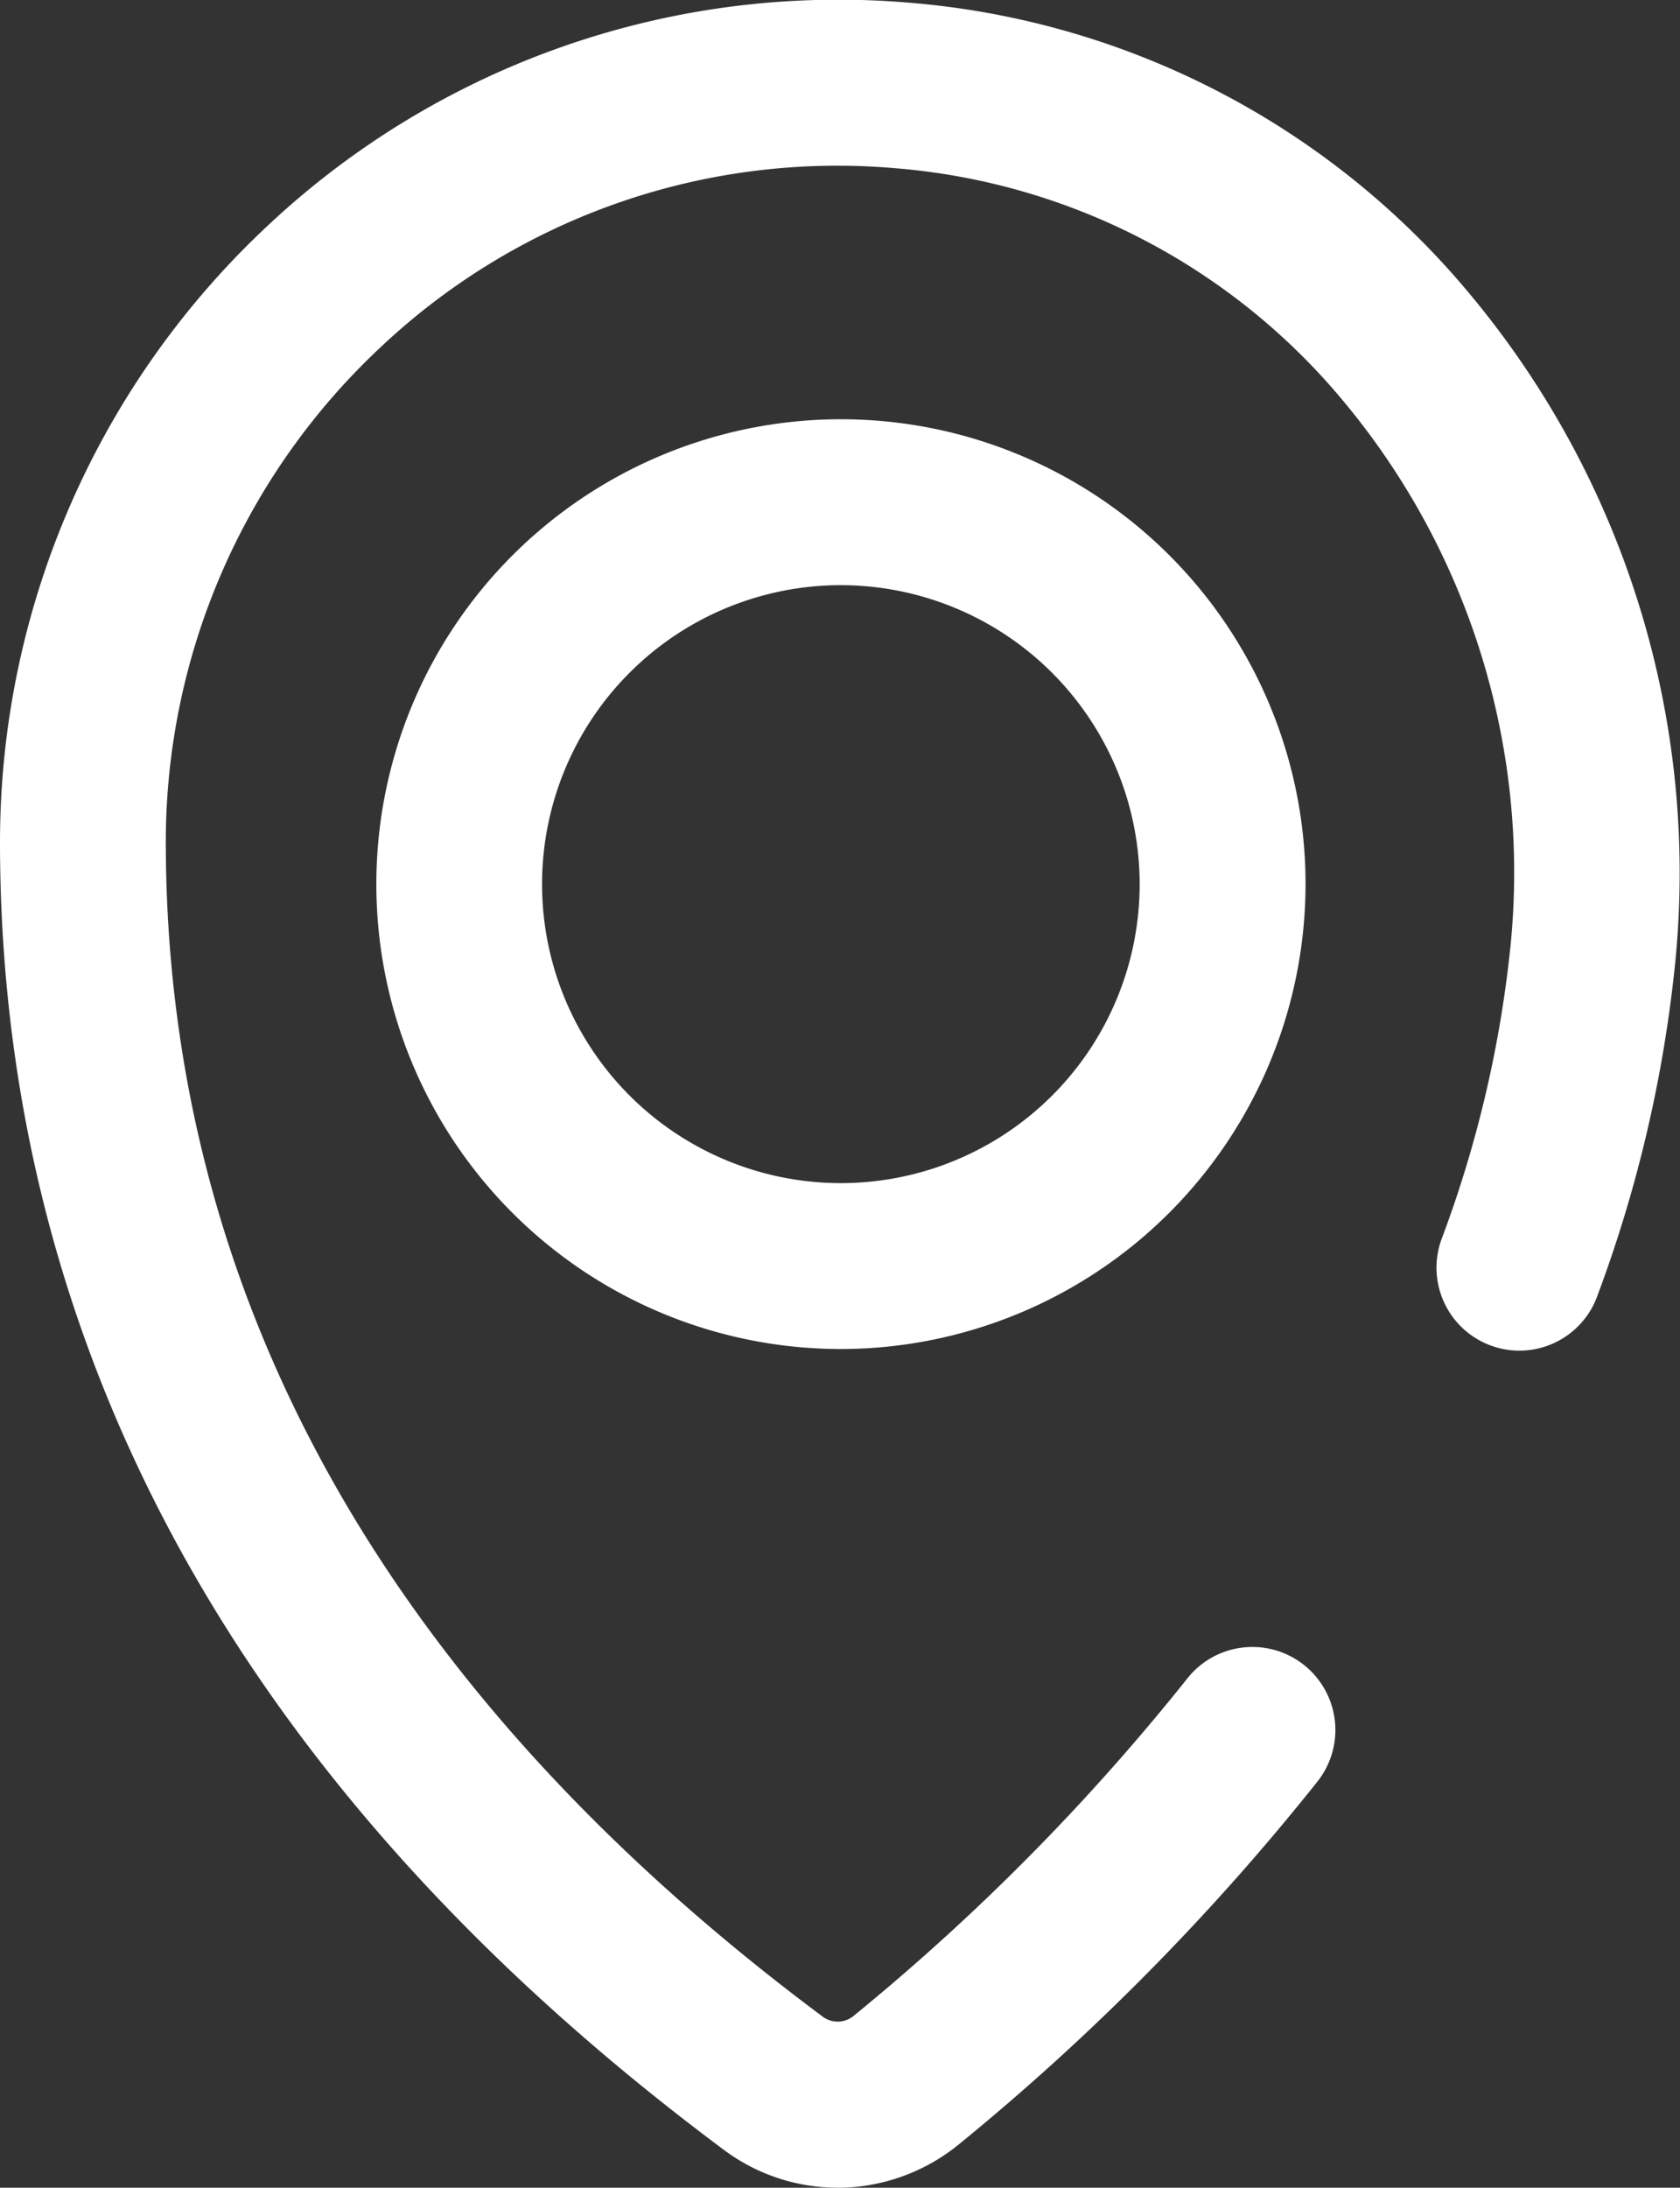<svg xmlns="http://www.w3.org/2000/svg" xmlns:xlink="http://www.w3.org/1999/xlink" width="19.454" height="25.318" viewBox="0 0 19.454 25.318">
  <rect x="0" y="0" width="19.454" height="25.318" fill="#333333" stroke="none"/>
  <defs>
    <clipPath id="clip-path">
      <rect id="Rectangle_516" data-name="Rectangle 516" width="19.454" height="25.318" fill="none"/>
    </clipPath>
  </defs>
  <g id="Group_794" data-name="Group 794" transform="translate(-0.001)">
    <g id="Group_793" data-name="Group 793" transform="translate(0.001 0)" clip-path="url(#clip-path)">
      <path id="Path_1612" data-name="Path 1612" d="M9.7,25.318a2.2,2.2,0,0,1-1.311-.433C2.821,20.74,0,15.644,0,9.736A9.766,9.766,0,0,1,3.122,2.591,9.655,9.655,0,0,1,10.5.029a9.437,9.437,0,0,1,6.537,3.394,10.453,10.453,0,0,1,2.364,7.693,15.425,15.425,0,0,1-.9,3.87.96.96,0,1,1-1.8-.667,13.576,13.576,0,0,0,.792-3.389A8.514,8.514,0,0,0,15.57,4.659a7.532,7.532,0,0,0-5.213-2.713A7.709,7.709,0,0,0,4.427,4,7.838,7.838,0,0,0,1.92,9.736c0,5.267,2.561,9.845,7.613,13.607a.29.29,0,0,0,.357-.018,25.774,25.774,0,0,0,3.853-3.893.961.961,0,1,1,1.506,1.194A27.552,27.552,0,0,1,11.1,24.819a2.232,2.232,0,0,1-1.405.5" transform="translate(0 0)" fill="#fff"/>
      <path id="Path_1613" data-name="Path 1613" d="M10.709,16.695a5.38,5.38,0,1,1,5.381-5.38,5.386,5.386,0,0,1-5.381,5.38m0-8.84a3.46,3.46,0,1,0,3.46,3.46,3.463,3.463,0,0,0-3.46-3.46" transform="translate(-0.972 -1.083)" fill="#fff"/>
    </g>
  </g>
</svg>
